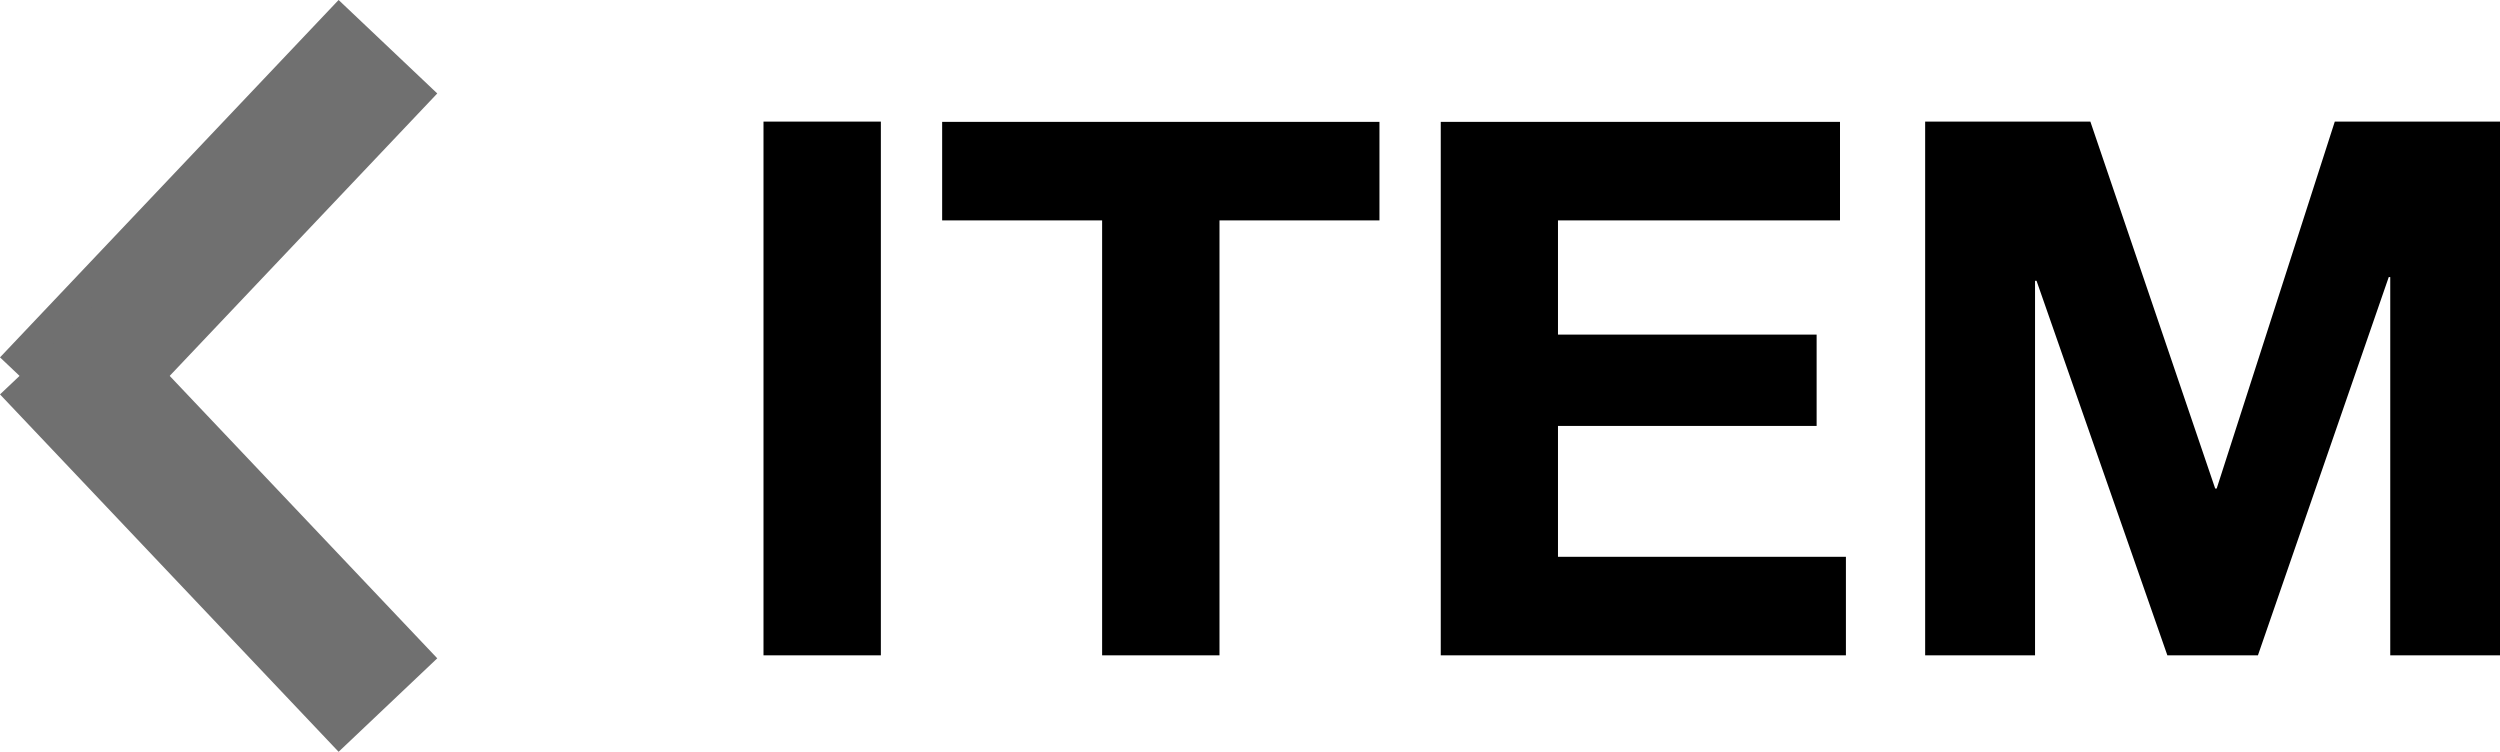 <svg xmlns="http://www.w3.org/2000/svg" width="73.576" height="22.127" viewBox="0 0 73.576 22.127"><g><path d="M22.47 19.286h3.454v-15.708h-3.454zm9.966 0h3.454v-12.8h4.708v-2.9h-12.87v2.9h4.708zm9.966 0h11.924v-2.9h-8.474v-3.85h7.612v-2.688h-7.612v-3.362h8.3v-2.9h-11.75zm14.256 0h3.234v-11.022h.044l3.85 11.022h2.666l3.85-11.132h.044v11.132h3.234v-15.708h-4.866l-3.476 10.8h-.044l-3.674-10.8h-4.862z"/><g stroke="#707070" stroke-width="4" fill="none"><path d="M11.417 1.375l-9.965 10.518"/><path d="M11.417 20.75l-9.965-10.518"/></g></g></svg>